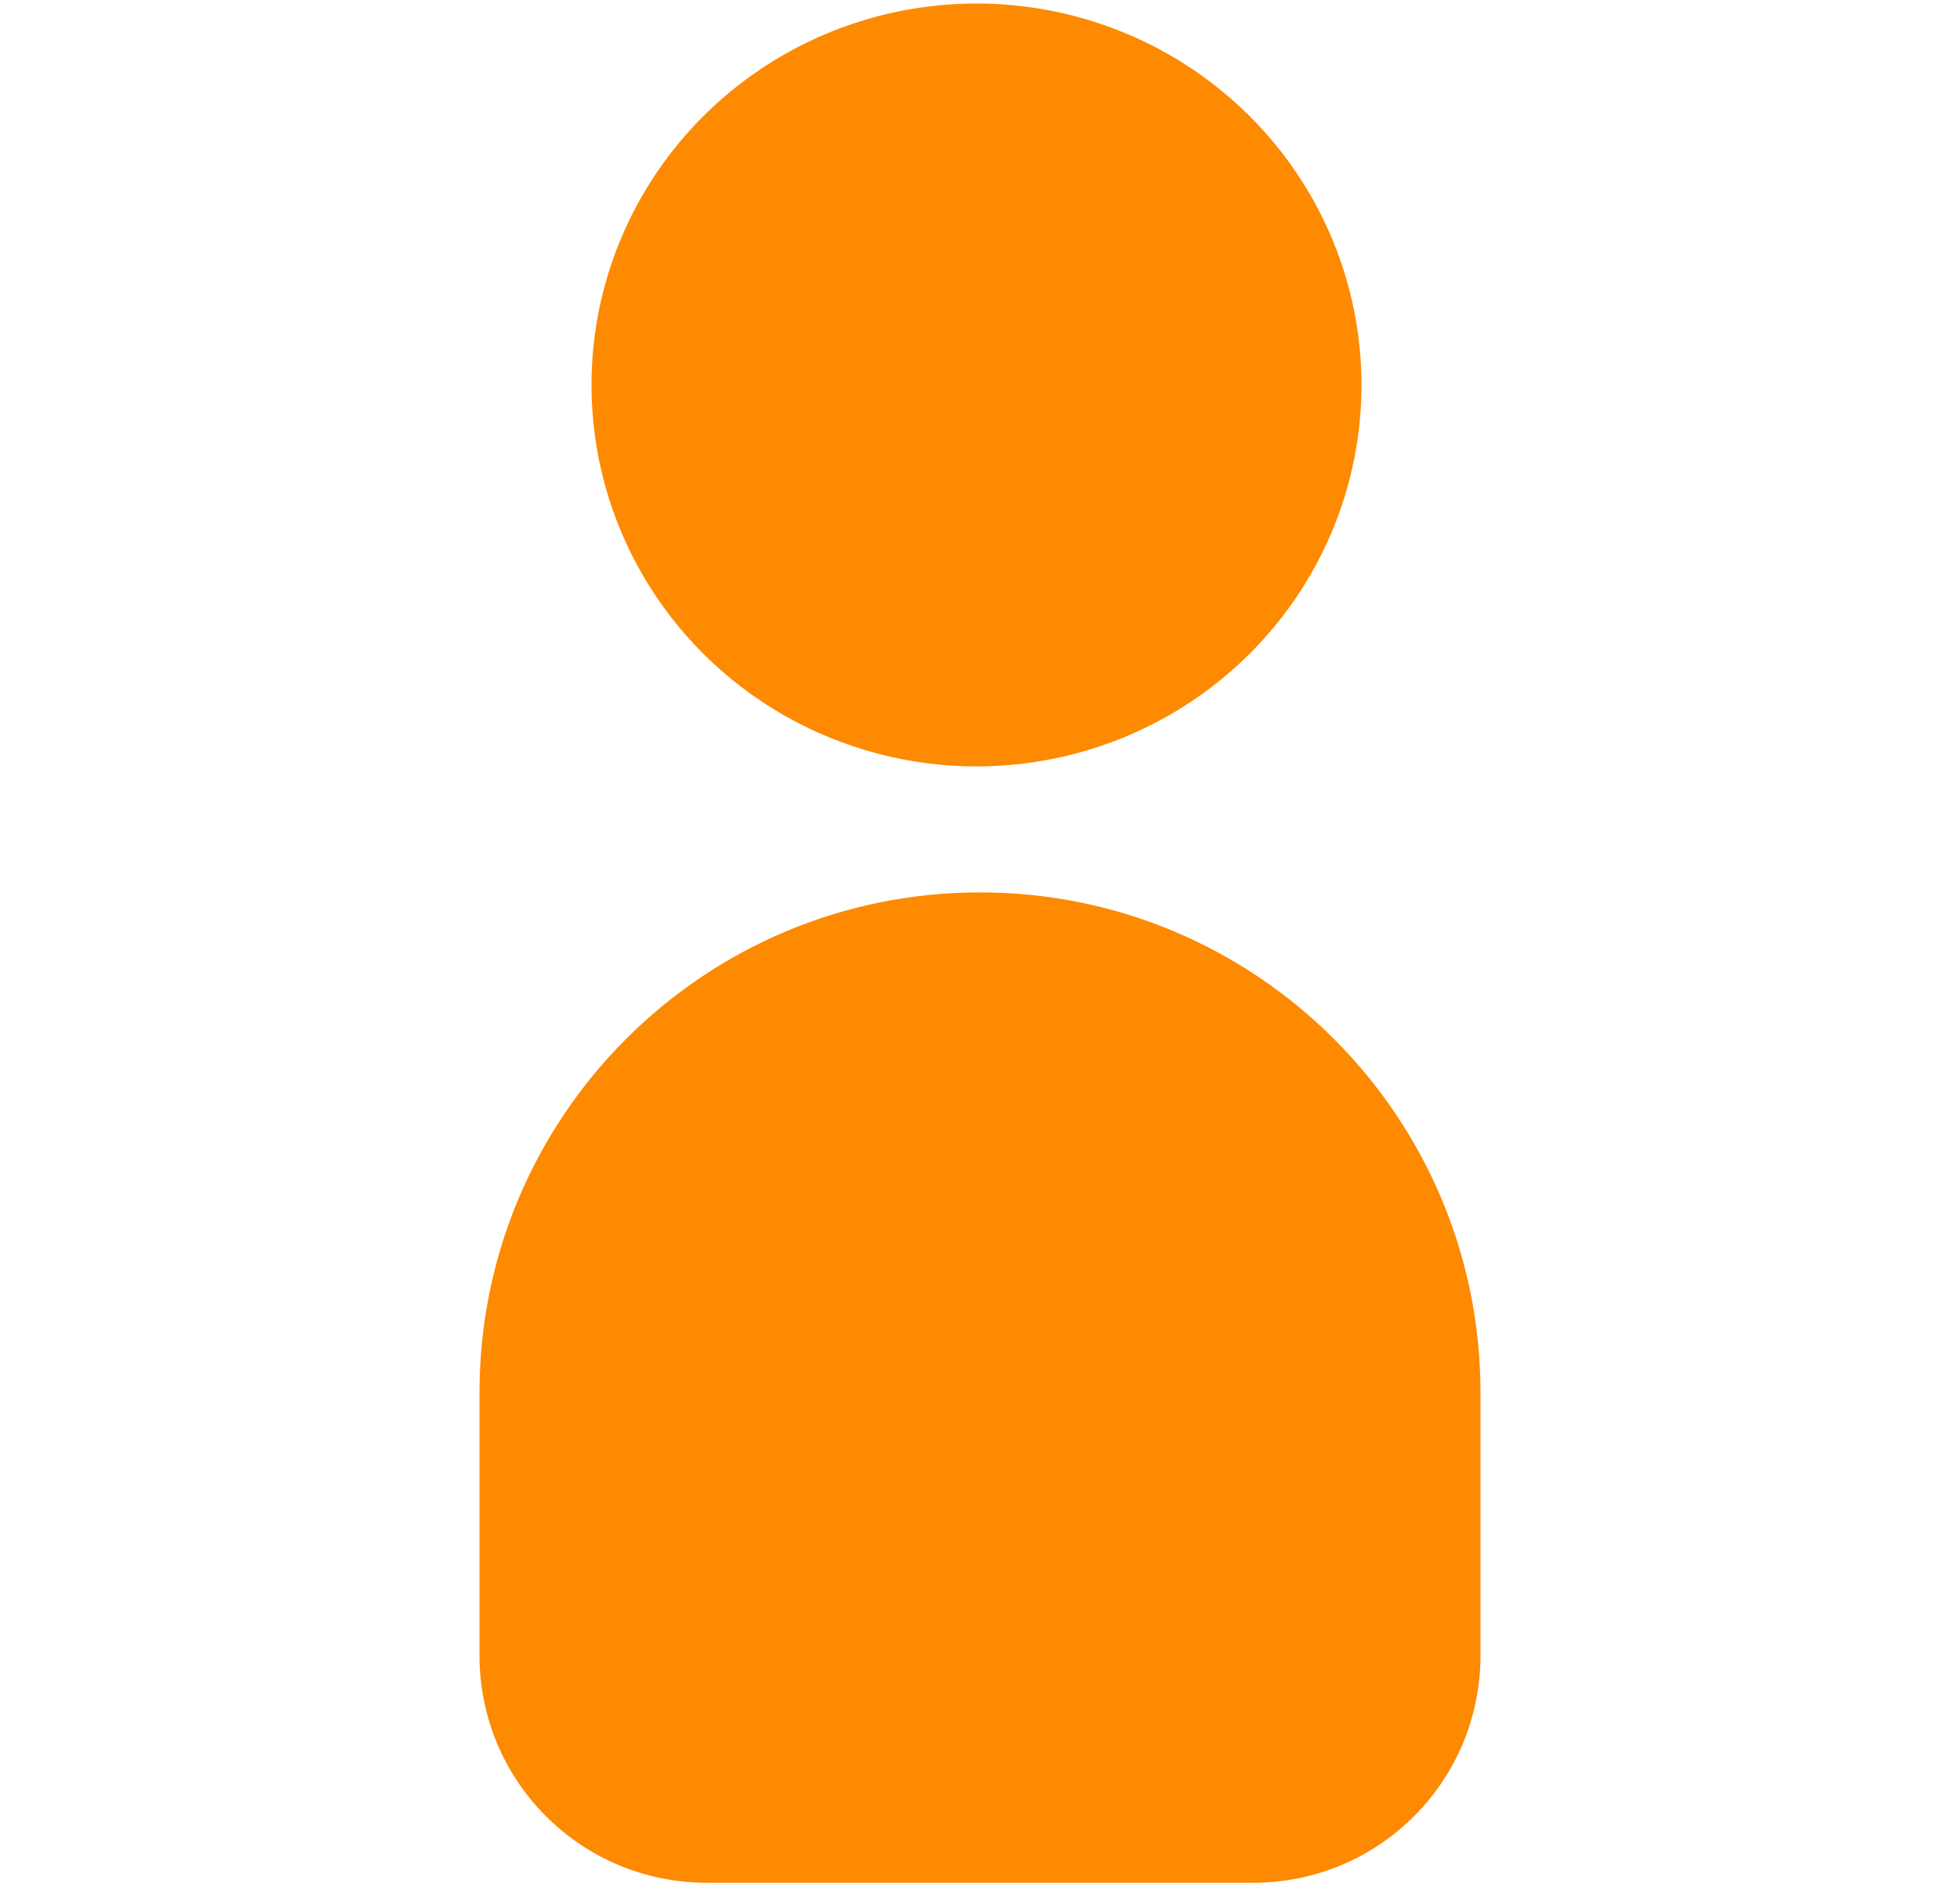 <?xml version="1.0" encoding="utf-8"?>
<!-- Generator: Adobe Illustrator 27.5.0, SVG Export Plug-In . SVG Version: 6.00 Build 0)  -->
<svg version="1.1" id="Layer_2_00000037660456508882377250000012204880127148145048_"
	 xmlns="http://www.w3.org/2000/svg" xmlns:xlink="http://www.w3.org/1999/xlink" x="0px" y="0px" viewBox="0 0 56 54"
	 style="enable-background:new 0 0 56 54;" xml:space="preserve">
<style type="text/css">
	.st0{fill:#FD8A00;}
</style>
<g id="contents">
	<g>
		<ellipse class="st0" cx="27.9" cy="11" rx="11" ry="10.9"/>
		<path class="st0" d="M28,25.5L28,25.5c7.9,0,14.3,6.4,14.3,14.3v7.5c0,3.6-2.9,6.5-6.5,6.5H20.2c-3.6,0-6.5-2.9-6.5-6.5v-7.5
			C13.7,31.9,20.1,25.5,28,25.5z"/>
	</g>
</g>
</svg>
